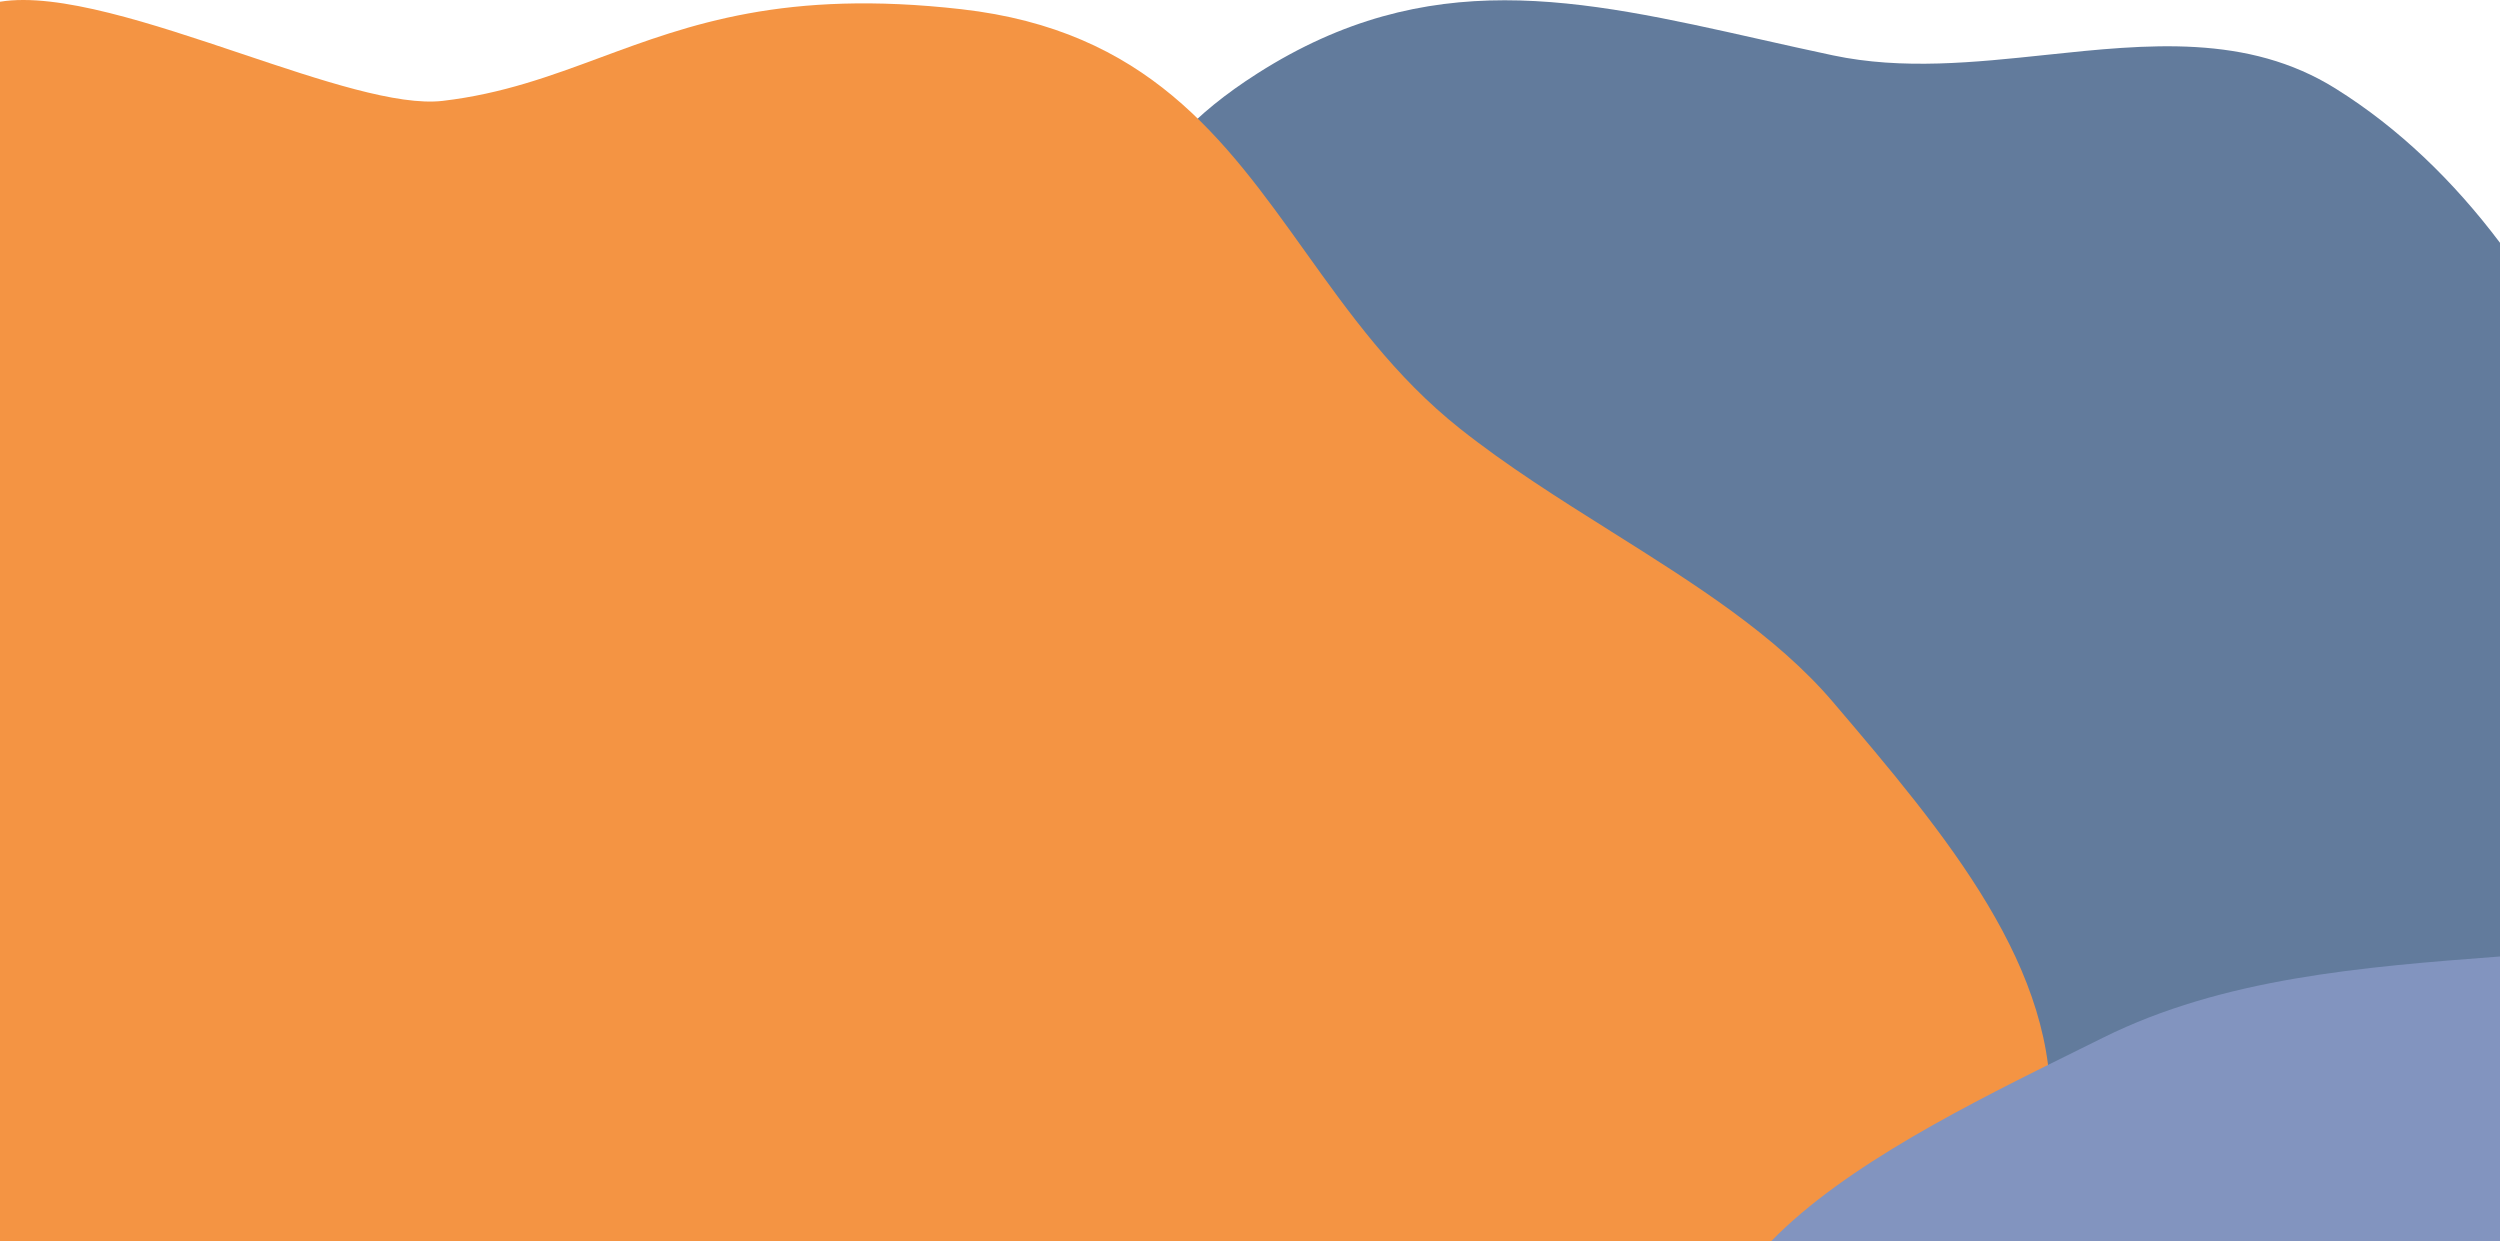 <svg width="1440" height="715" viewBox="0 0 1440 715" fill="none" xmlns="http://www.w3.org/2000/svg">
<path fill-rule="evenodd" clip-rule="evenodd" d="M1440 139.856V715H550.576C533.159 697.692 519.351 676.786 510.876 650.535C487.33 577.596 524.214 507.953 562.005 436.597C583.65 395.729 605.591 354.299 616.649 311.366C627.011 271.132 631.1 237.006 634.687 207.078C643.041 137.355 648.665 90.421 724.512 42.146C822.635 -20.308 909.072 -0.888 1013.99 22.683C1027.58 25.736 1041.48 28.859 1055.76 31.883C1095.81 40.368 1137.36 35.972 1178.4 31.631C1237.01 25.431 1294.58 19.34 1345.31 51.023C1381.84 73.844 1413.26 104.354 1440 139.856Z" fill="#627B9C"/>
<path fill-rule="evenodd" clip-rule="evenodd" d="M1173.54 715H0V0.997C33.574 -4.487 87.61 13.653 139.225 30.98C185.124 46.389 229.109 61.155 255.087 58.092C289.312 54.058 317.031 43.797 345.838 33.133C397.283 14.088 452.197 -6.241 553.837 5.314C660.623 17.454 705.085 79.617 751.669 144.746C777.202 180.443 803.373 217.032 840.793 246.764C867.898 268.3 898.19 287.351 928.245 306.252C975.881 336.211 1022.92 365.796 1055.75 404.316C1120.65 480.485 1186.79 558.748 1180.6 645.537C1179 667.893 1177.02 691.37 1173.54 715Z" fill="#F49443"/>
<path fill-rule="evenodd" clip-rule="evenodd" d="M1440 550.932V715H1020.13C1062.8 671.076 1135.68 635.091 1197.09 604.764C1201.99 602.348 1206.81 599.968 1211.53 597.622C1280.45 563.42 1360.11 556.971 1440 550.932Z" fill="#8294BF"/>
</svg>
